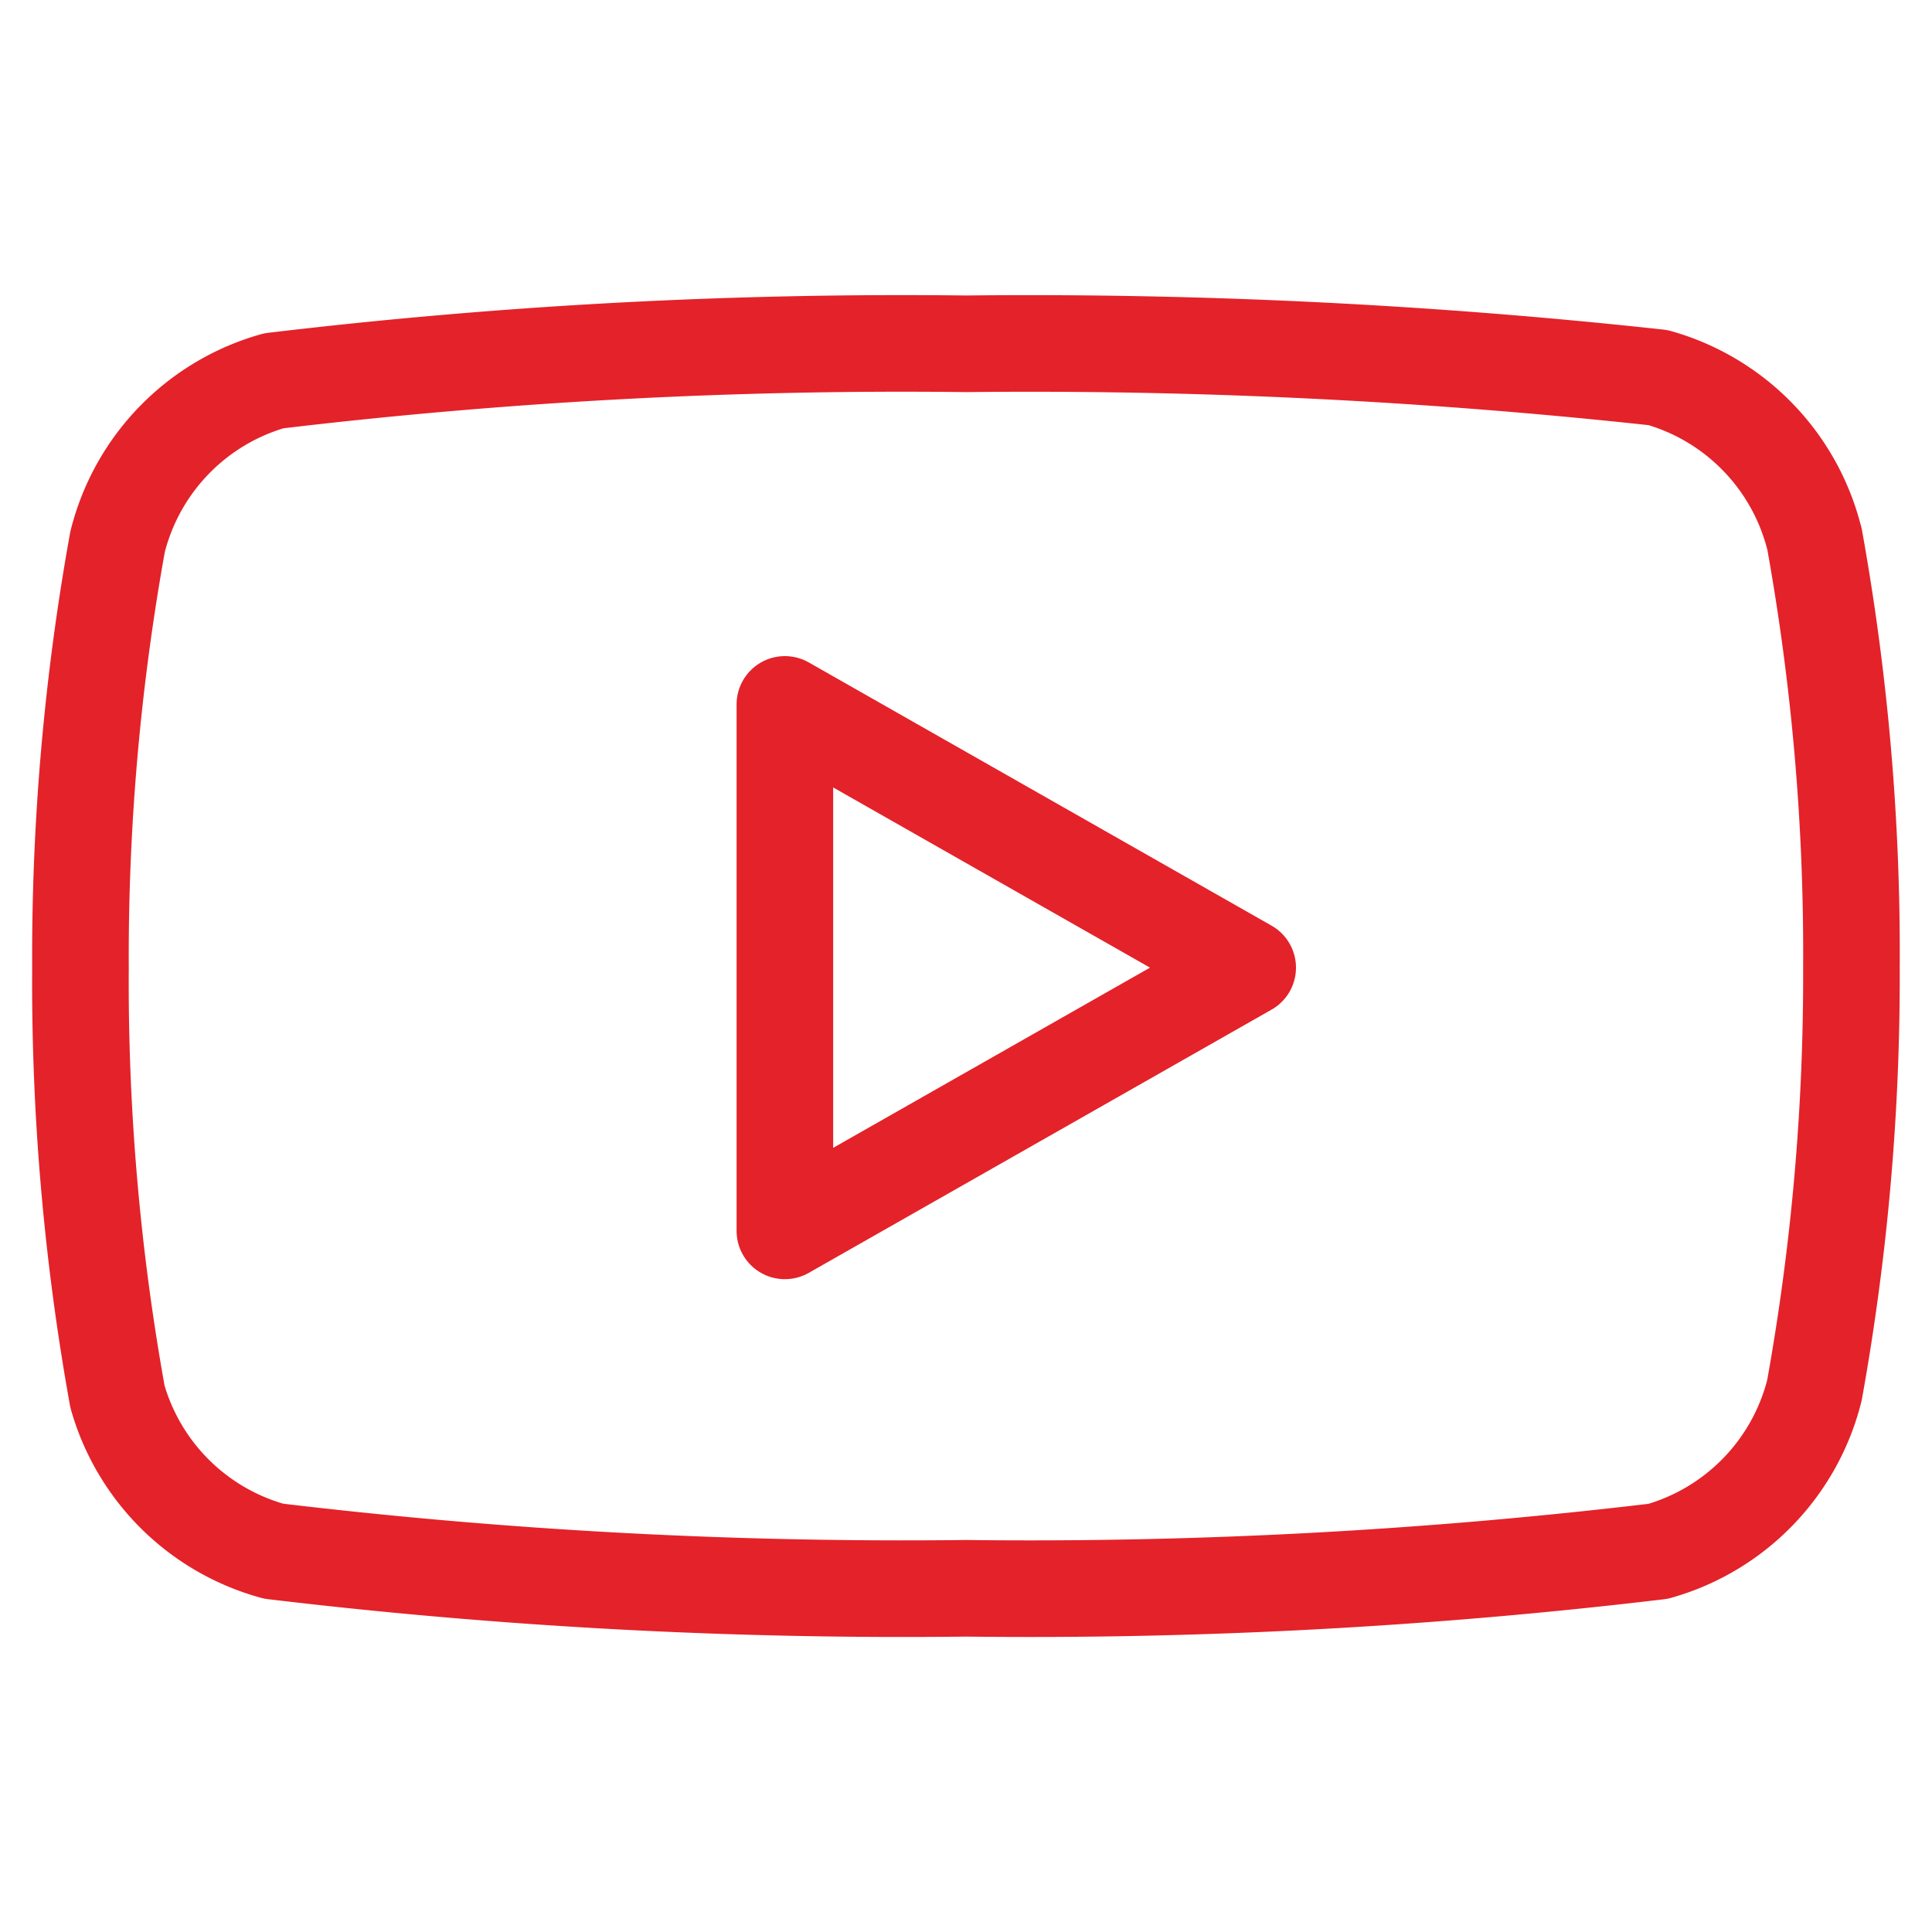 <svg xmlns="http://www.w3.org/2000/svg" xmlns:xlink="http://www.w3.org/1999/xlink" width="20" height="20" viewBox="0 0 20 20"><defs><style>.a{fill:#fff;stroke:#707070;}.b{clip-path:url(#a);}.c{fill:none;stroke:#e42229;stroke-linecap:round;stroke-linejoin:round;}</style><clipPath id="a"><rect class="a" width="20" height="20" transform="translate(1582 8242)"/></clipPath></defs><g class="b" transform="translate(-1582 -8242)"><g transform="translate(1582 8242.226)"><path class="c" d="M18.782,5.35a2.317,2.317,0,0,0-1.617-1.667A60.008,60.008,0,0,0,10,3.333a54.834,54.834,0,0,0-7.166.383A2.317,2.317,0,0,0,1.217,5.383,24.165,24.165,0,0,0,.833,9.791a24.165,24.165,0,0,0,.383,4.441,2.317,2.317,0,0,0,1.617,1.6A54.834,54.834,0,0,0,10,16.216a54.834,54.834,0,0,0,7.166-.383,2.317,2.317,0,0,0,1.617-1.667,24.165,24.165,0,0,0,.383-4.375,24.166,24.166,0,0,0-.383-4.441Z"/><path class="c" d="M8.125,12.516l4.791-2.725L8.125,7.066Z"/></g></g></svg>